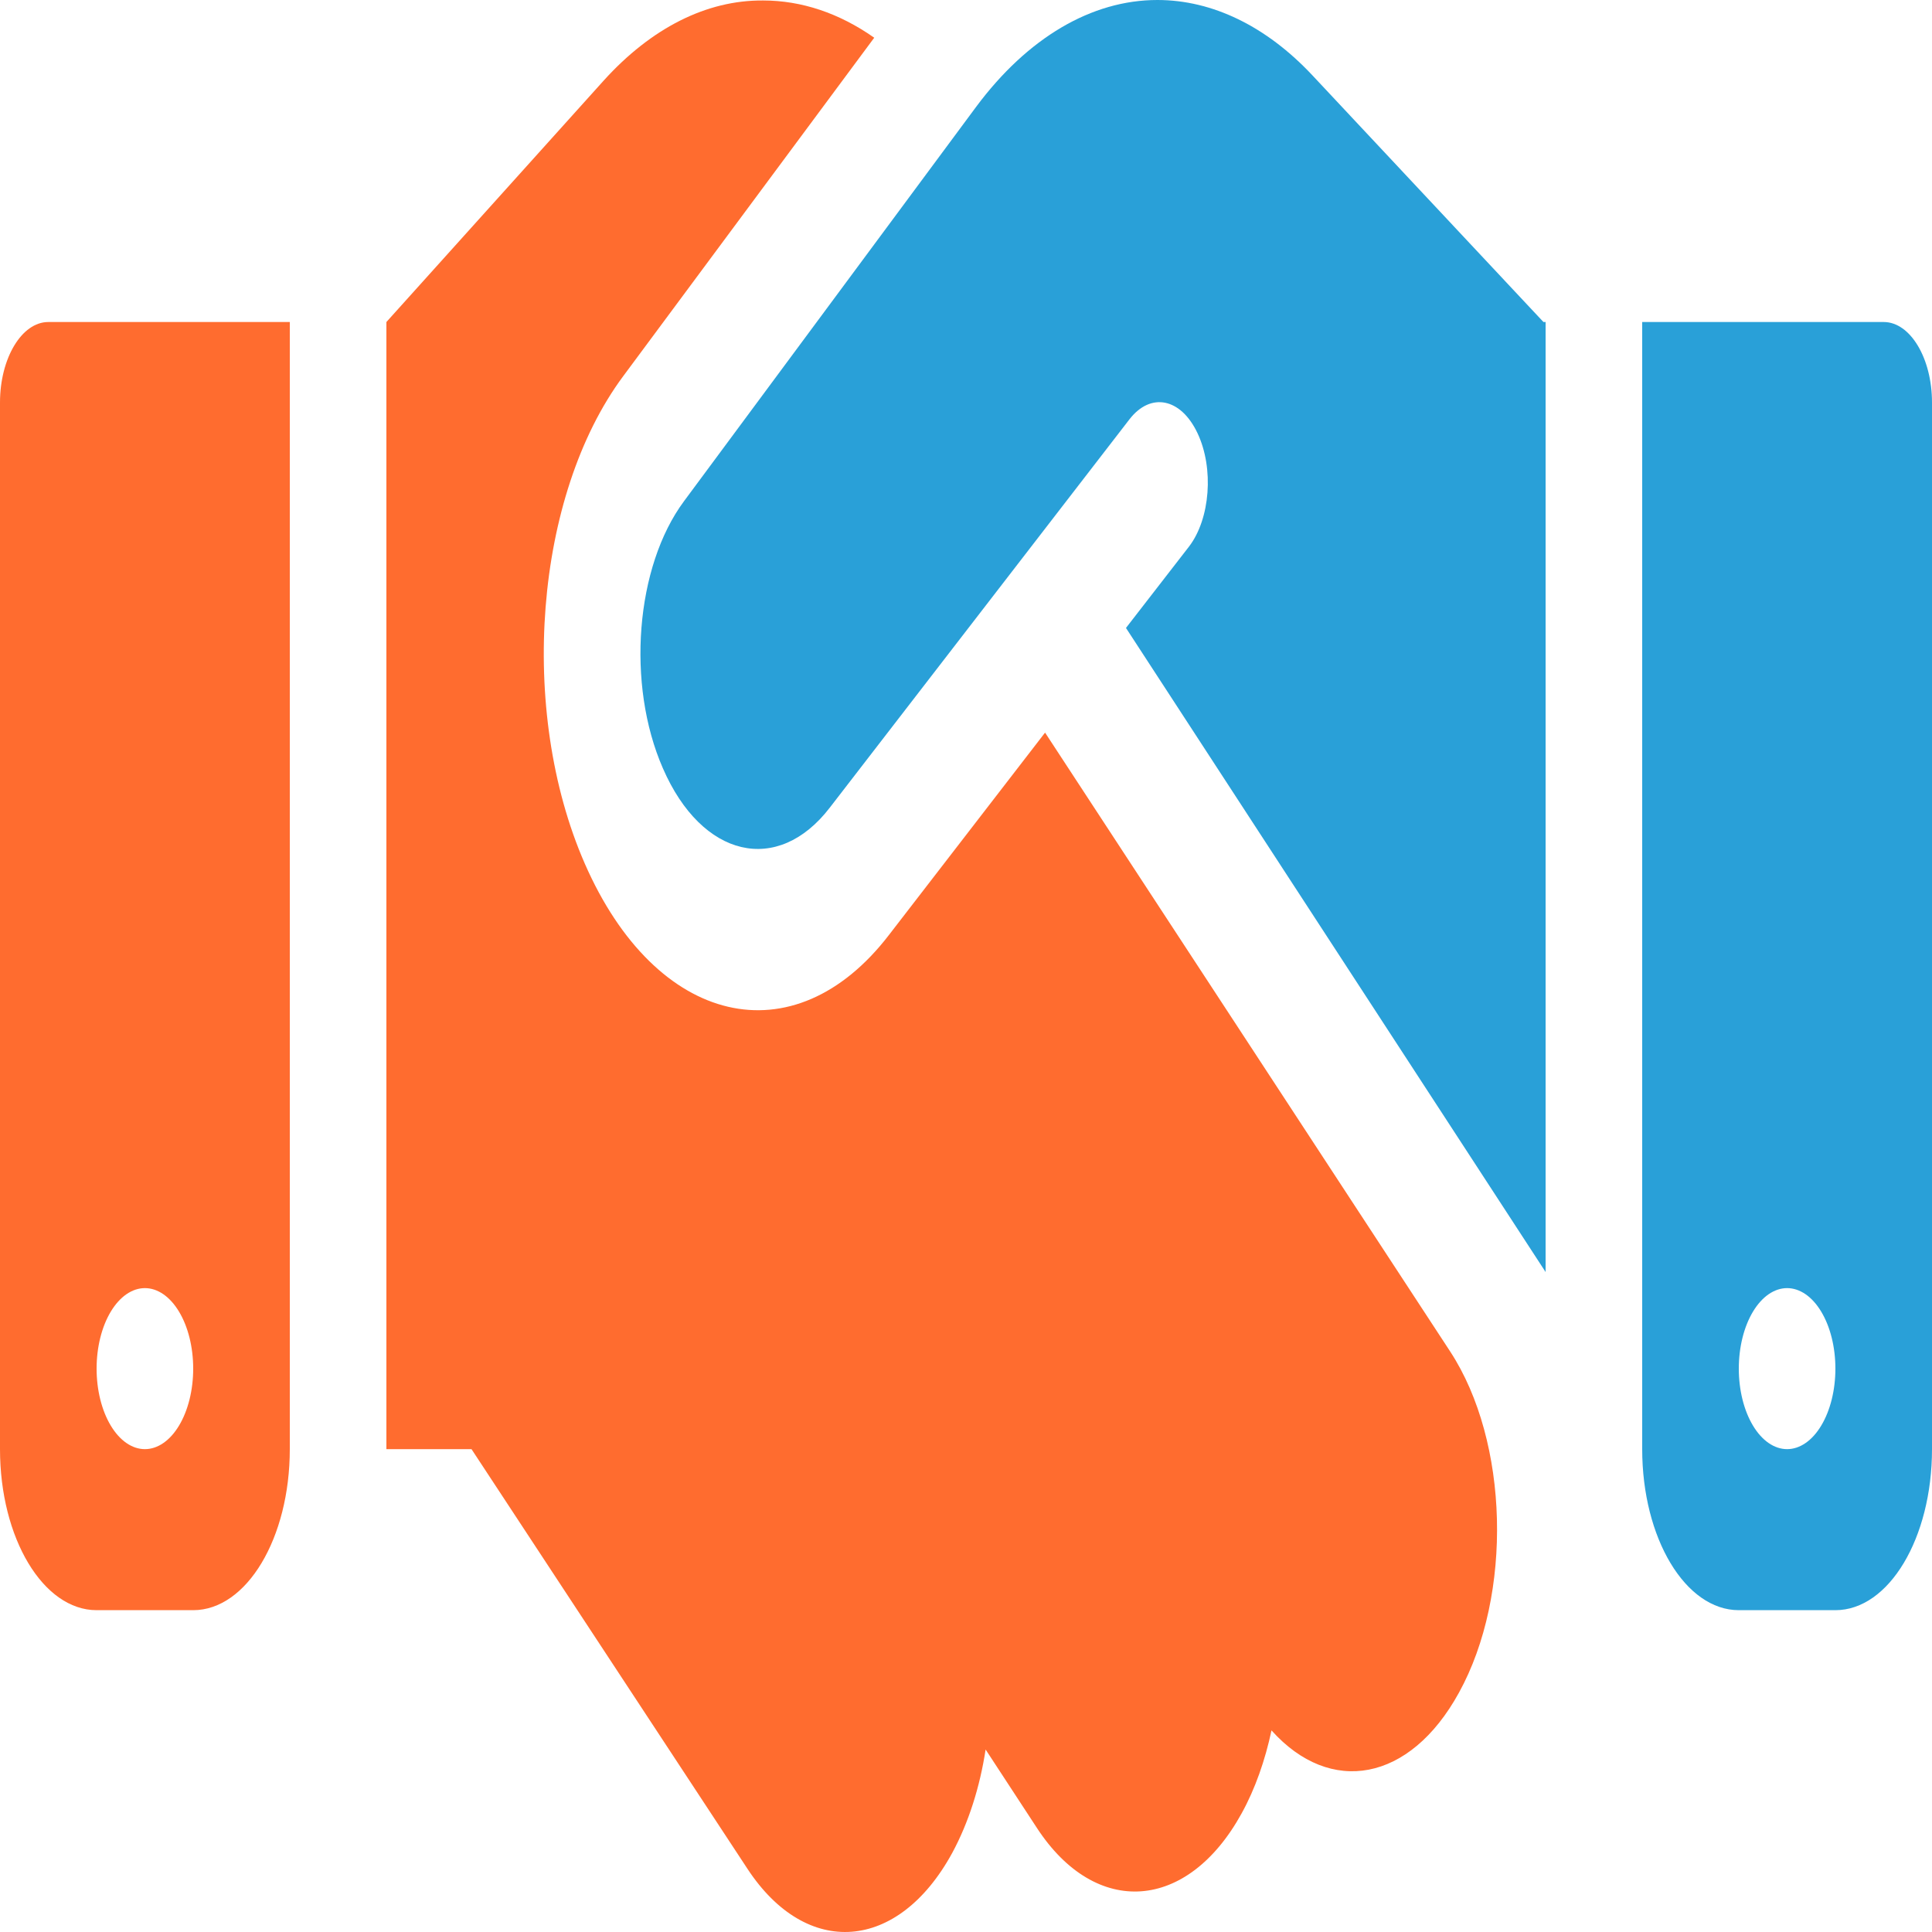 <svg width="40" height="40" viewBox="0 0 40 40" fill="none" xmlns="http://www.w3.org/2000/svg">
<path fill-rule="evenodd" clip-rule="evenodd" d="M1 6.667C0.45 6.667 0 7.417 0 8.334V30.003C0 31.847 0.894 33.337 2 33.337H4C5.106 33.337 6 31.847 6 30.003V6.667H1ZM3.707 27.157C3.52 26.845 3.265 26.669 3 26.669C2.735 26.669 2.48 26.845 2.293 27.157C2.105 27.47 2 27.894 2 28.336C2 28.778 2.105 29.202 2.293 29.515C2.48 29.827 2.735 30.003 3 30.003C3.265 30.003 3.52 29.827 3.707 29.515C3.895 29.202 4 28.778 4 28.336C4 27.894 3.895 27.47 3.707 27.157Z" fill="#FF6C2F"/>
<path d="M21.637 15.168L18.406 19.356C16.438 21.919 13.581 21.252 12.106 17.877C10.719 14.699 11.069 10.261 12.9 7.792L18.1 0.781C17.375 0.271 16.594 0.01 15.8 0.01C14.625 -1.59256e-07 13.481 0.583 12.5 1.667L8 6.667V30.003H9.762L15.475 38.691C16.7 40.556 18.594 40.41 19.712 38.368C20.056 37.733 20.288 36.993 20.406 36.222L21.469 37.847C22.688 39.712 24.587 39.577 25.706 37.545C25.988 37.035 26.194 36.441 26.325 35.826C27.538 37.181 29.188 36.899 30.206 35.045C31.325 33.014 31.244 29.847 30.025 27.982L21.637 15.168Z" fill="#FF6C2F"/>
<path d="M20.212 2.209L14.162 10.376C13.156 11.73 12.963 14.168 13.725 15.908C14.531 17.762 16.1 18.127 17.181 16.72L23.387 8.678C23.825 8.115 24.45 8.24 24.794 8.97C25.137 9.699 25.056 10.741 24.619 11.314L23.312 13.001L32 26.336V6.667H31.956L31.712 6.407L27.175 1.563C26.219 0.542 25.1 0 23.962 0C22.6 0 21.275 0.781 20.212 2.209Z" fill="#29A0D8"/>
<path fill-rule="evenodd" clip-rule="evenodd" d="M34 6.667V30.003C34 31.847 34.894 33.337 36 33.337H38C39.106 33.337 40 31.847 40 30.003V8.334C40 7.417 39.55 6.667 39 6.667H34ZM36.293 27.157C36.105 27.47 36 27.894 36 28.336C36 28.778 36.105 29.202 36.293 29.515C36.48 29.827 36.735 30.003 37 30.003C37.265 30.003 37.52 29.827 37.707 29.515C37.895 29.202 38 28.778 38 28.336C38 27.894 37.895 27.47 37.707 27.157C37.52 26.845 37.265 26.669 37 26.669C36.735 26.669 36.48 26.845 36.293 27.157Z" fill="#29A0D8"/>
</svg>
